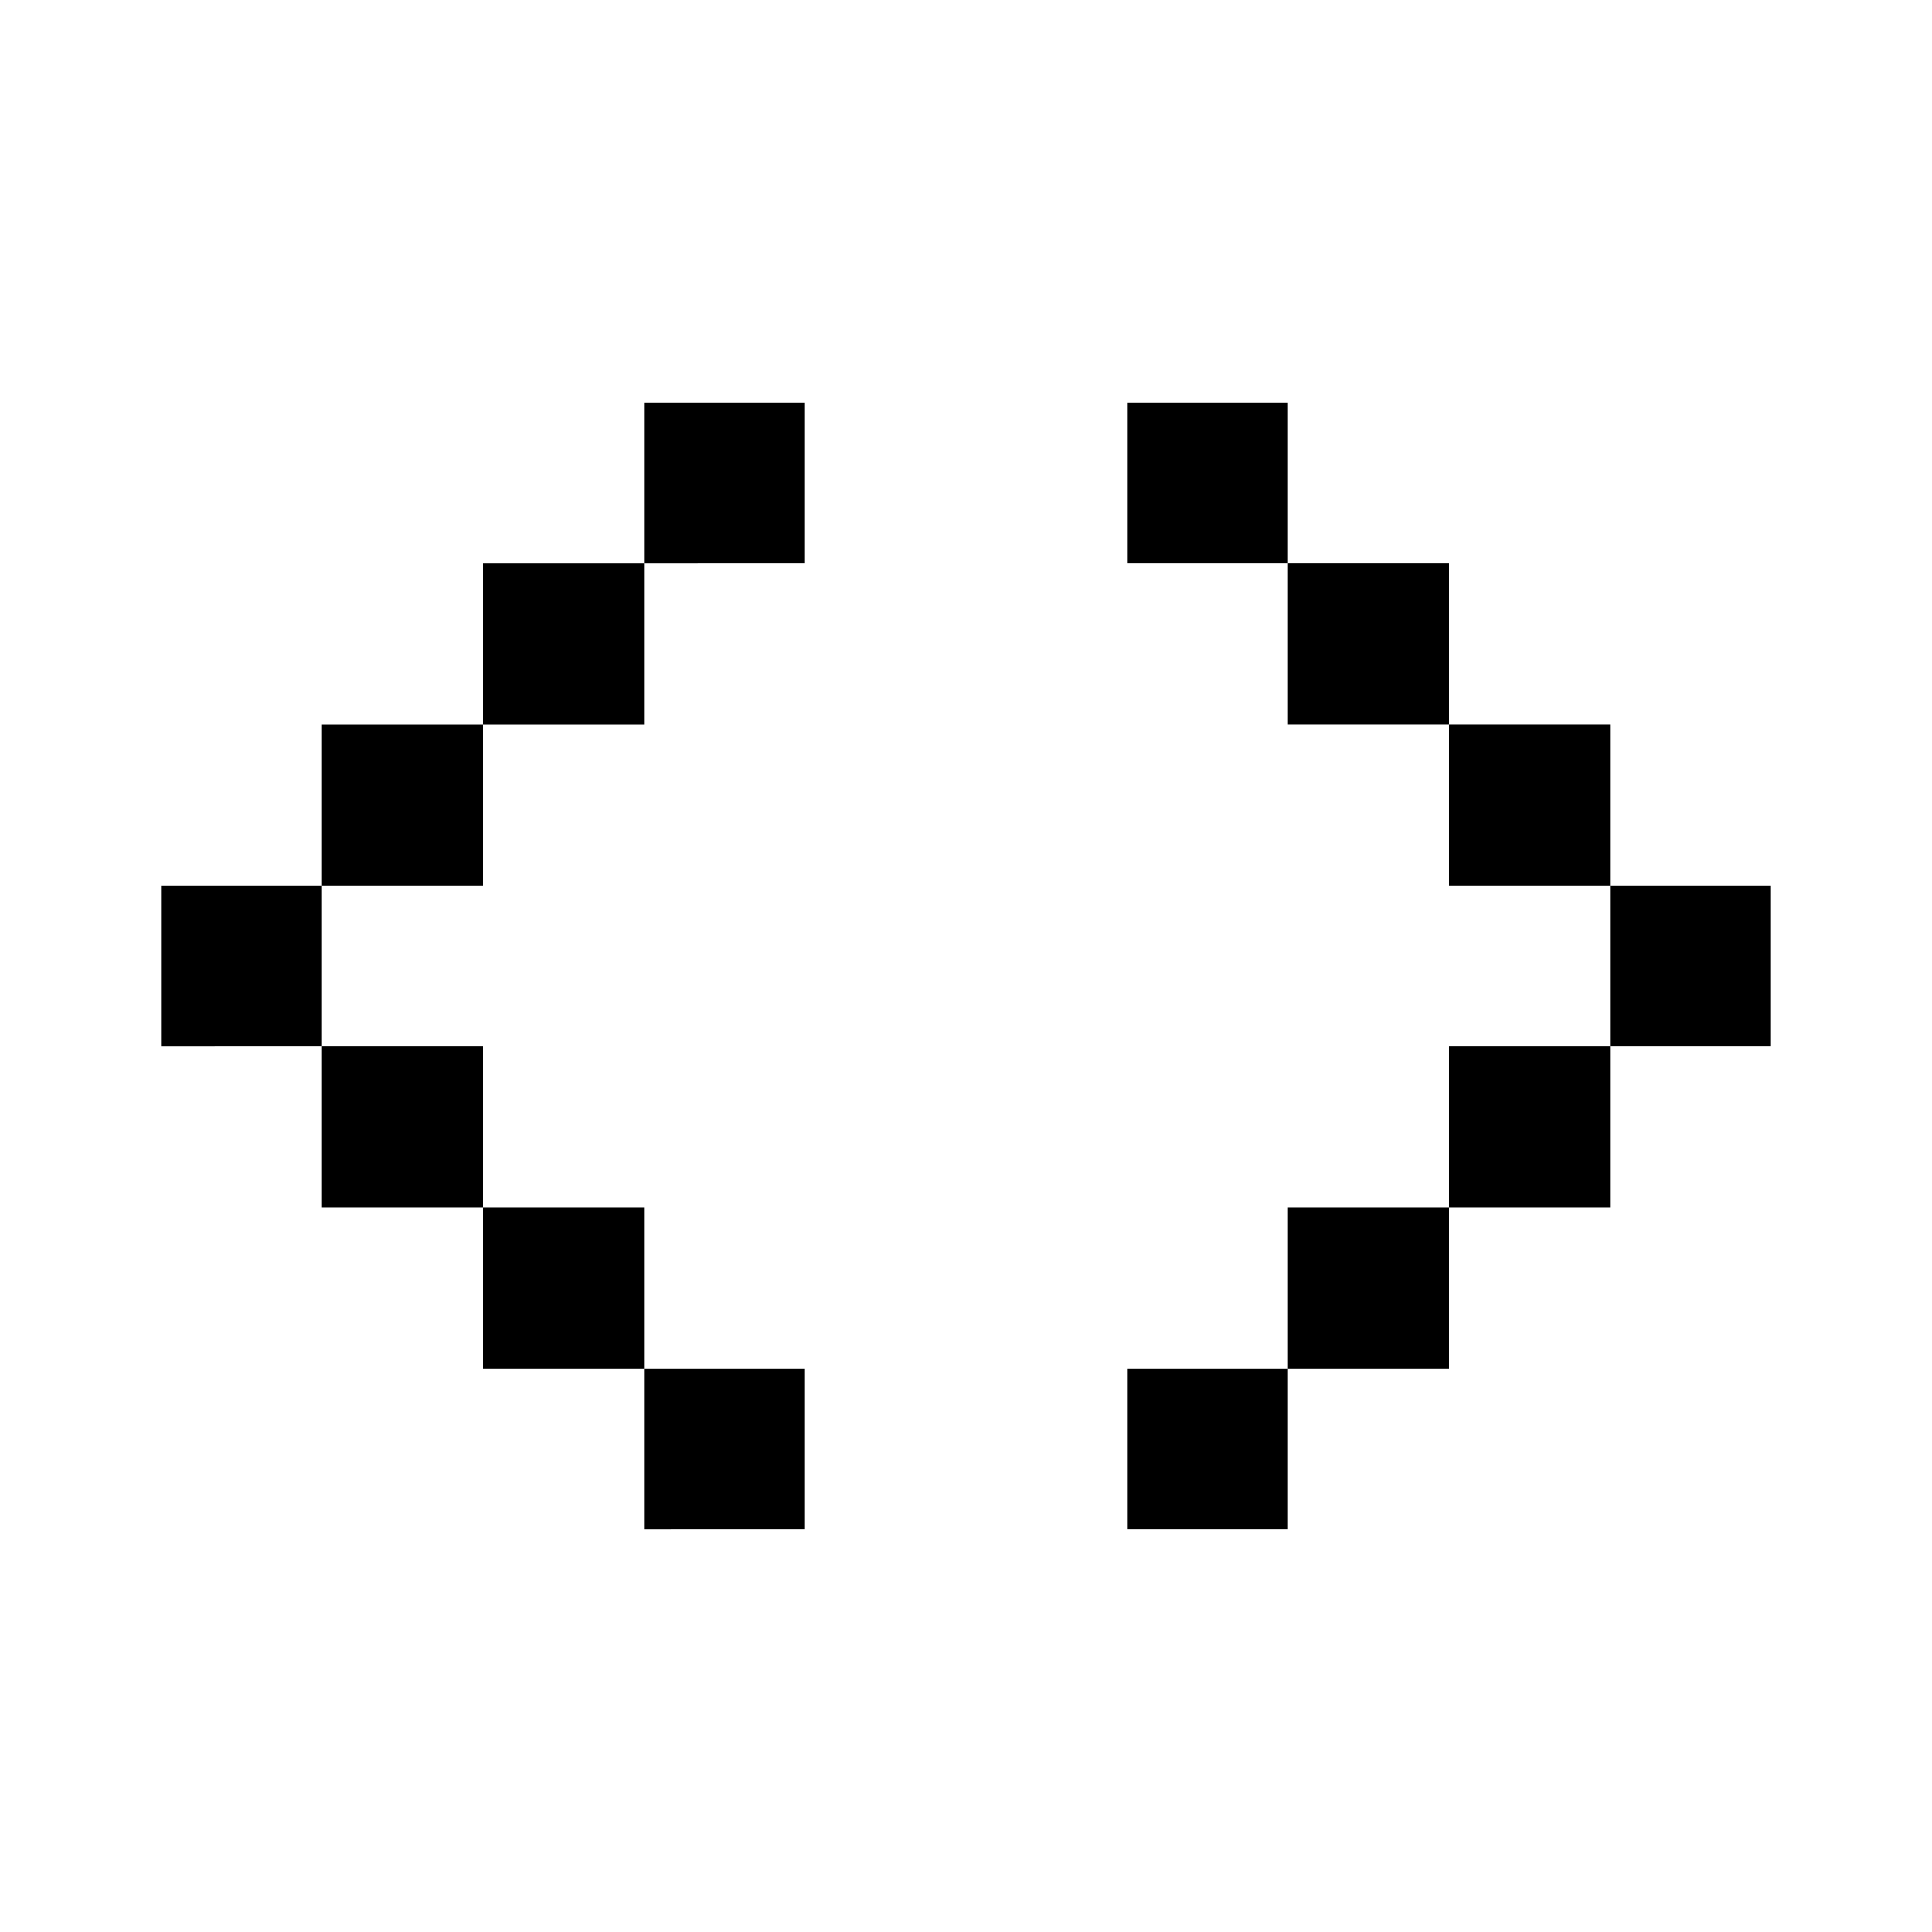 <svg xmlns="http://www.w3.org/2000/svg" width="16" height="16" viewBox="0 0 24 24">
	<path fill="currentColor"
				d="M8 5h2v2H8zM6 7h2v2H6zM4 9h2v2H4zm-2 2h2v2H2zm2 2h2v2H4zm2 2h2v2H6zm2 2h2v2H8zm8-12h-2v2h2zm2 2h-2v2h2zm2 2h-2v2h2zm2 2h-2v2h2zm-2 2h-2v2h2zm-2 2h-2v2h2zm-2 2h-2v2h2z"/>

	<style>
		path { fill: #000; }
		@media (prefers-color-scheme: dark) {
		path { fill: #FFF; }
		}
	</style>
</svg>
